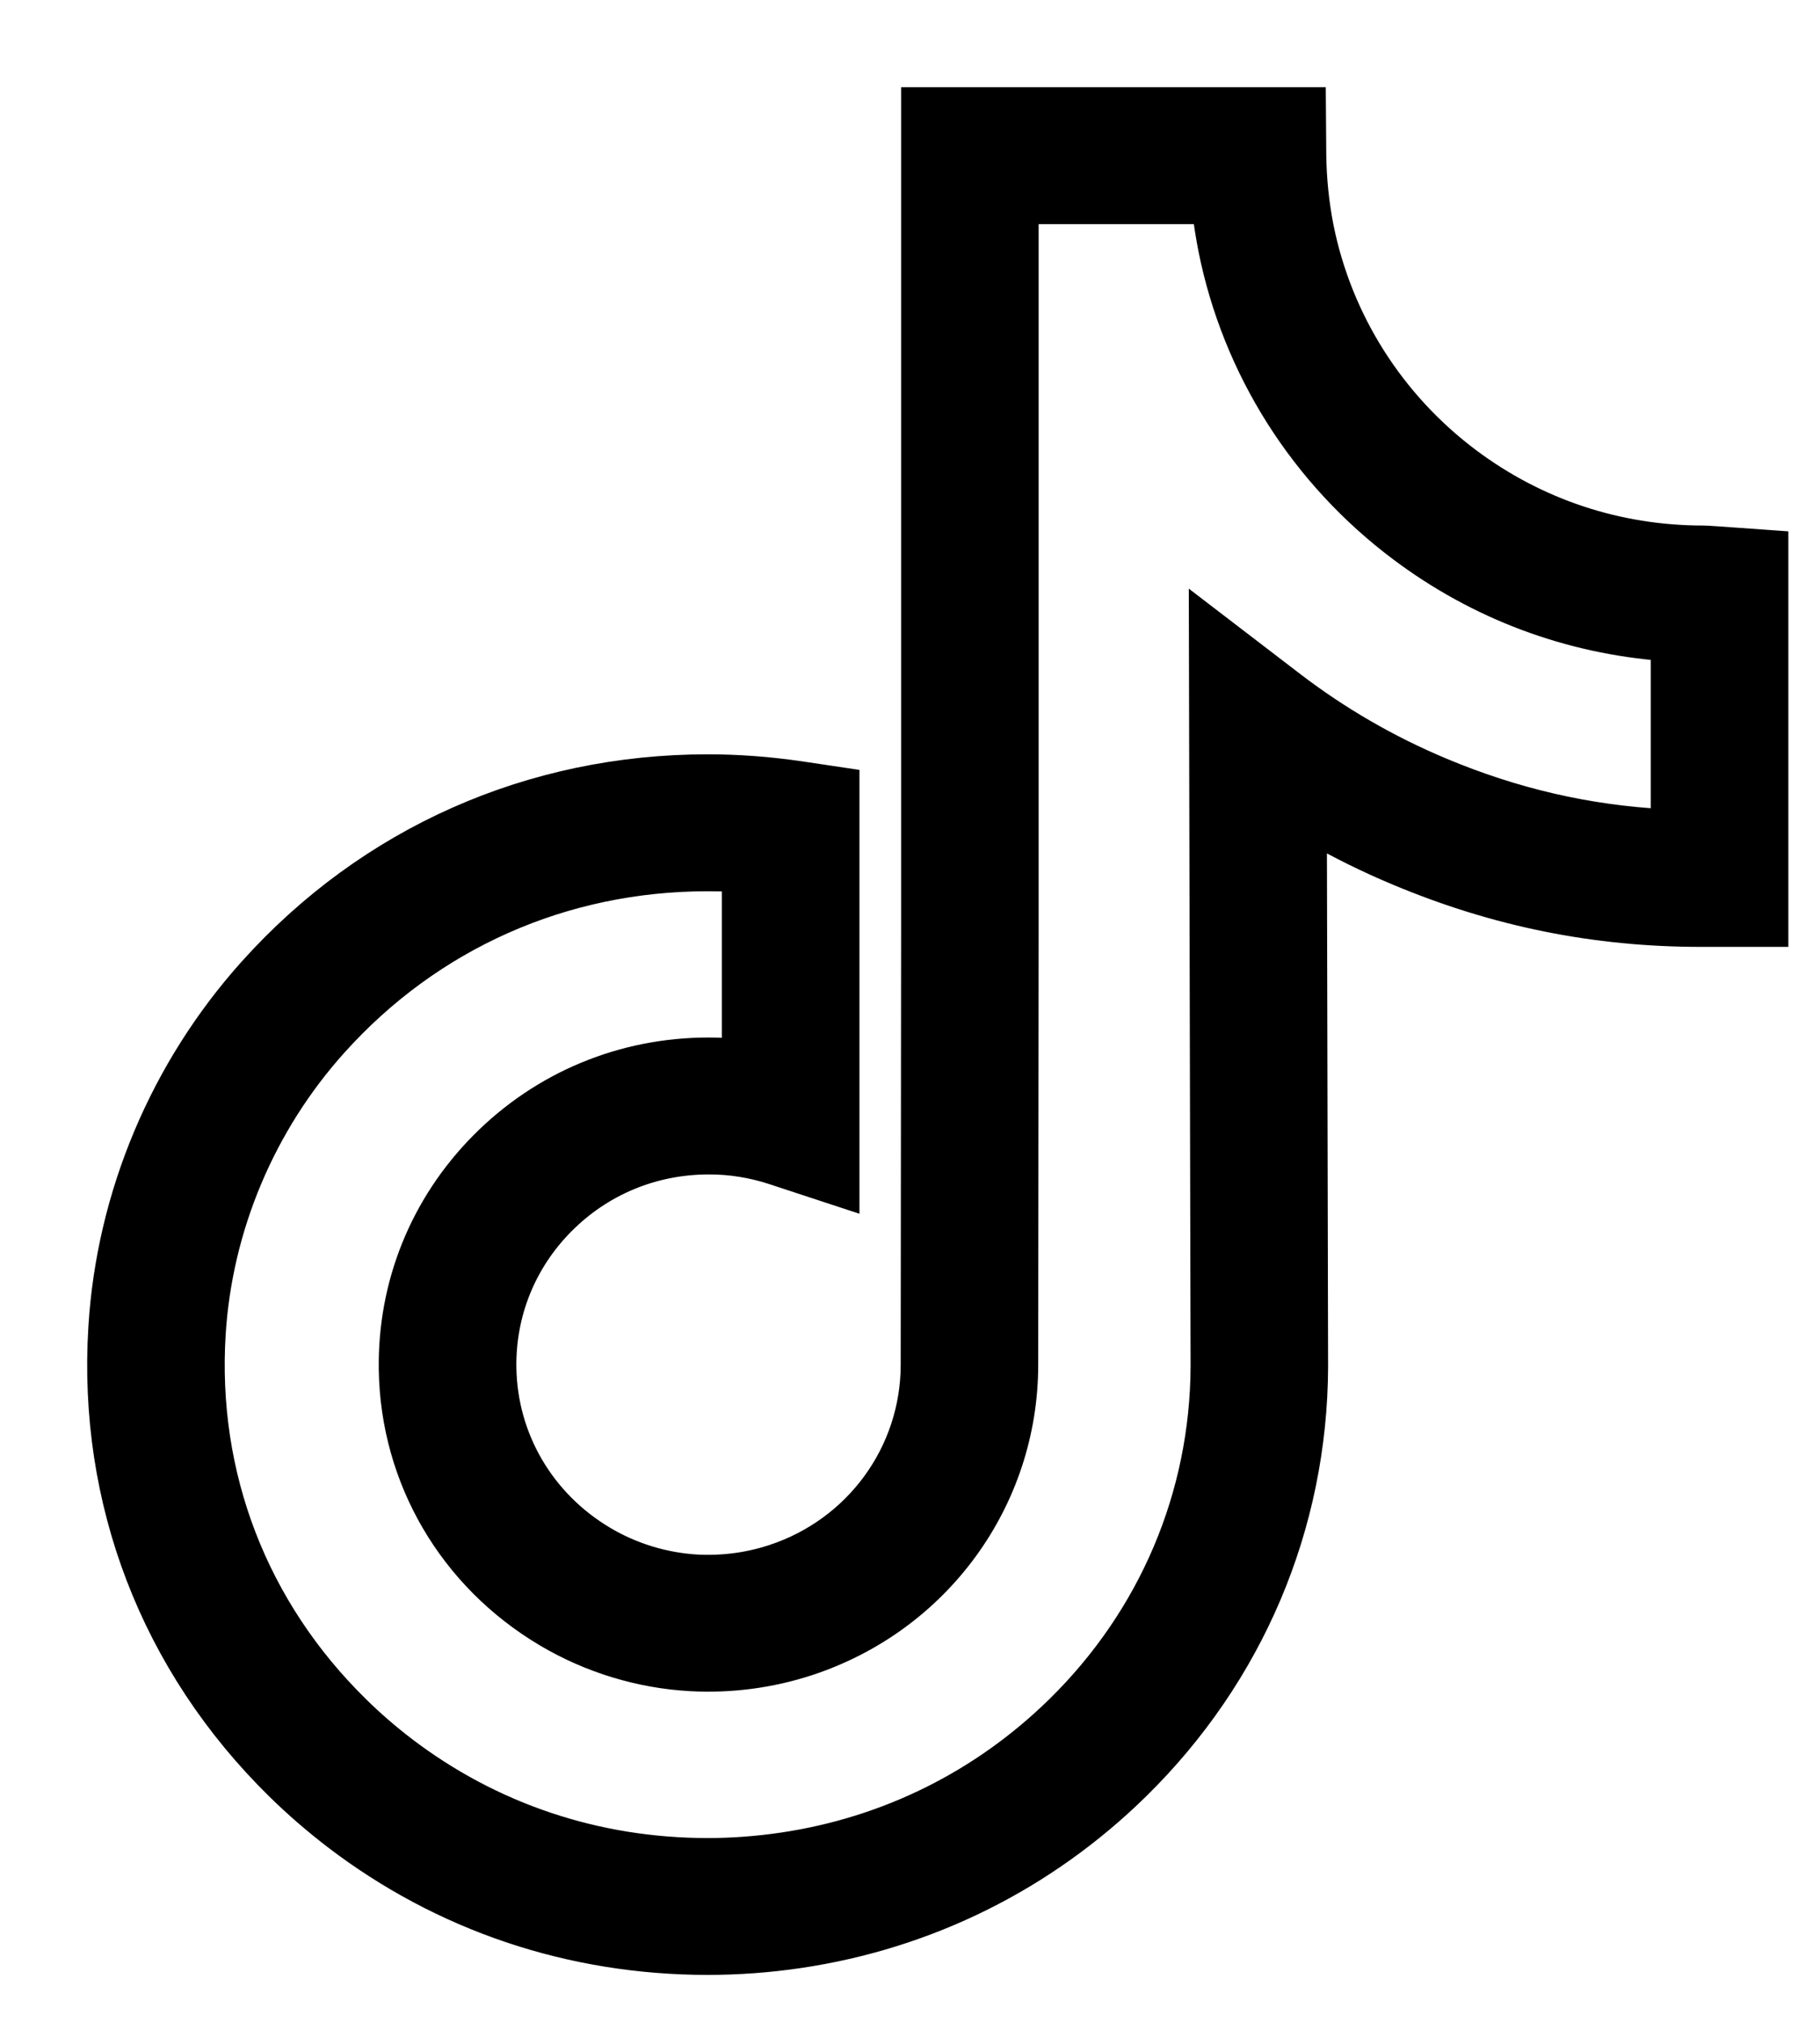 <?xml version="1.0" encoding="utf-8"?>
<svg xmlns="http://www.w3.org/2000/svg" fill="none" height="100%" overflow="visible" preserveAspectRatio="none" style="display: block;" viewBox="0 0 18 20" width="100%">
<g id="Group 427320925">
<path d="M6.999 19.388C5.651 19.388 4.381 18.961 3.324 18.153C3.126 18.001 2.937 17.838 2.759 17.663C1.526 16.452 0.905 14.839 1.012 13.122C1.092 11.823 1.619 10.572 2.495 9.597C3.655 8.307 5.254 7.596 6.999 7.596C7.299 7.596 7.601 7.619 7.899 7.662L8.362 7.731V11.81L7.65 11.576C7.443 11.508 7.226 11.473 7.008 11.474C6.456 11.474 5.94 11.688 5.553 12.078C5.168 12.466 4.961 12.979 4.969 13.523C4.98 14.224 5.352 14.86 5.964 15.224C6.246 15.392 6.567 15.489 6.893 15.508C7.151 15.521 7.405 15.488 7.649 15.408C8.485 15.134 9.046 14.364 9.046 13.492L9.05 9.262V1H12.975L12.979 1.534C12.982 1.775 13.007 2.017 13.053 2.251C13.238 3.172 13.758 3.993 14.517 4.562C15.192 5.067 15.996 5.334 16.844 5.334C16.864 5.334 16.864 5.334 17.045 5.346L17.549 5.382V9.224L17.368 9.224H16.823C15.778 9.224 14.798 9.026 13.828 8.619C13.538 8.498 13.257 8.359 12.985 8.204L12.997 13.513C12.991 15.083 12.366 16.556 11.238 17.663C10.323 18.561 9.168 19.135 7.899 19.322C7.601 19.366 7.3 19.388 6.999 19.388ZM6.999 8.674C5.567 8.674 4.255 9.257 3.304 10.315C2.589 11.11 2.16 12.13 2.094 13.188C2.007 14.59 2.514 15.908 3.522 16.897C3.667 17.04 3.823 17.175 3.985 17.299C4.851 17.961 5.893 18.311 6.999 18.311C7.247 18.311 7.496 18.292 7.74 18.256C8.78 18.103 9.726 17.633 10.476 16.897C11.397 15.993 11.907 14.791 11.913 13.512L11.896 6.1L12.772 6.771C13.225 7.118 13.722 7.406 14.25 7.627C14.972 7.93 15.7 8.098 16.464 8.138V6.398C15.519 6.327 14.627 5.994 13.864 5.422C12.892 4.694 12.226 3.643 11.989 2.462C11.964 2.335 11.944 2.207 11.928 2.078H10.134V9.262L10.13 13.493C10.13 14.83 9.27 16.011 7.989 16.431C7.616 16.553 7.227 16.604 6.834 16.583C6.333 16.556 5.839 16.405 5.407 16.148C4.47 15.591 3.9 14.616 3.884 13.539C3.872 12.704 4.19 11.917 4.78 11.322C5.372 10.725 6.163 10.396 7.007 10.396C7.098 10.396 7.187 10.4 7.277 10.408V8.681C7.184 8.676 7.091 8.674 6.999 8.674Z" fill="black" id="Vector" stroke="black" stroke-width="0.276"/>
</g>
</svg>